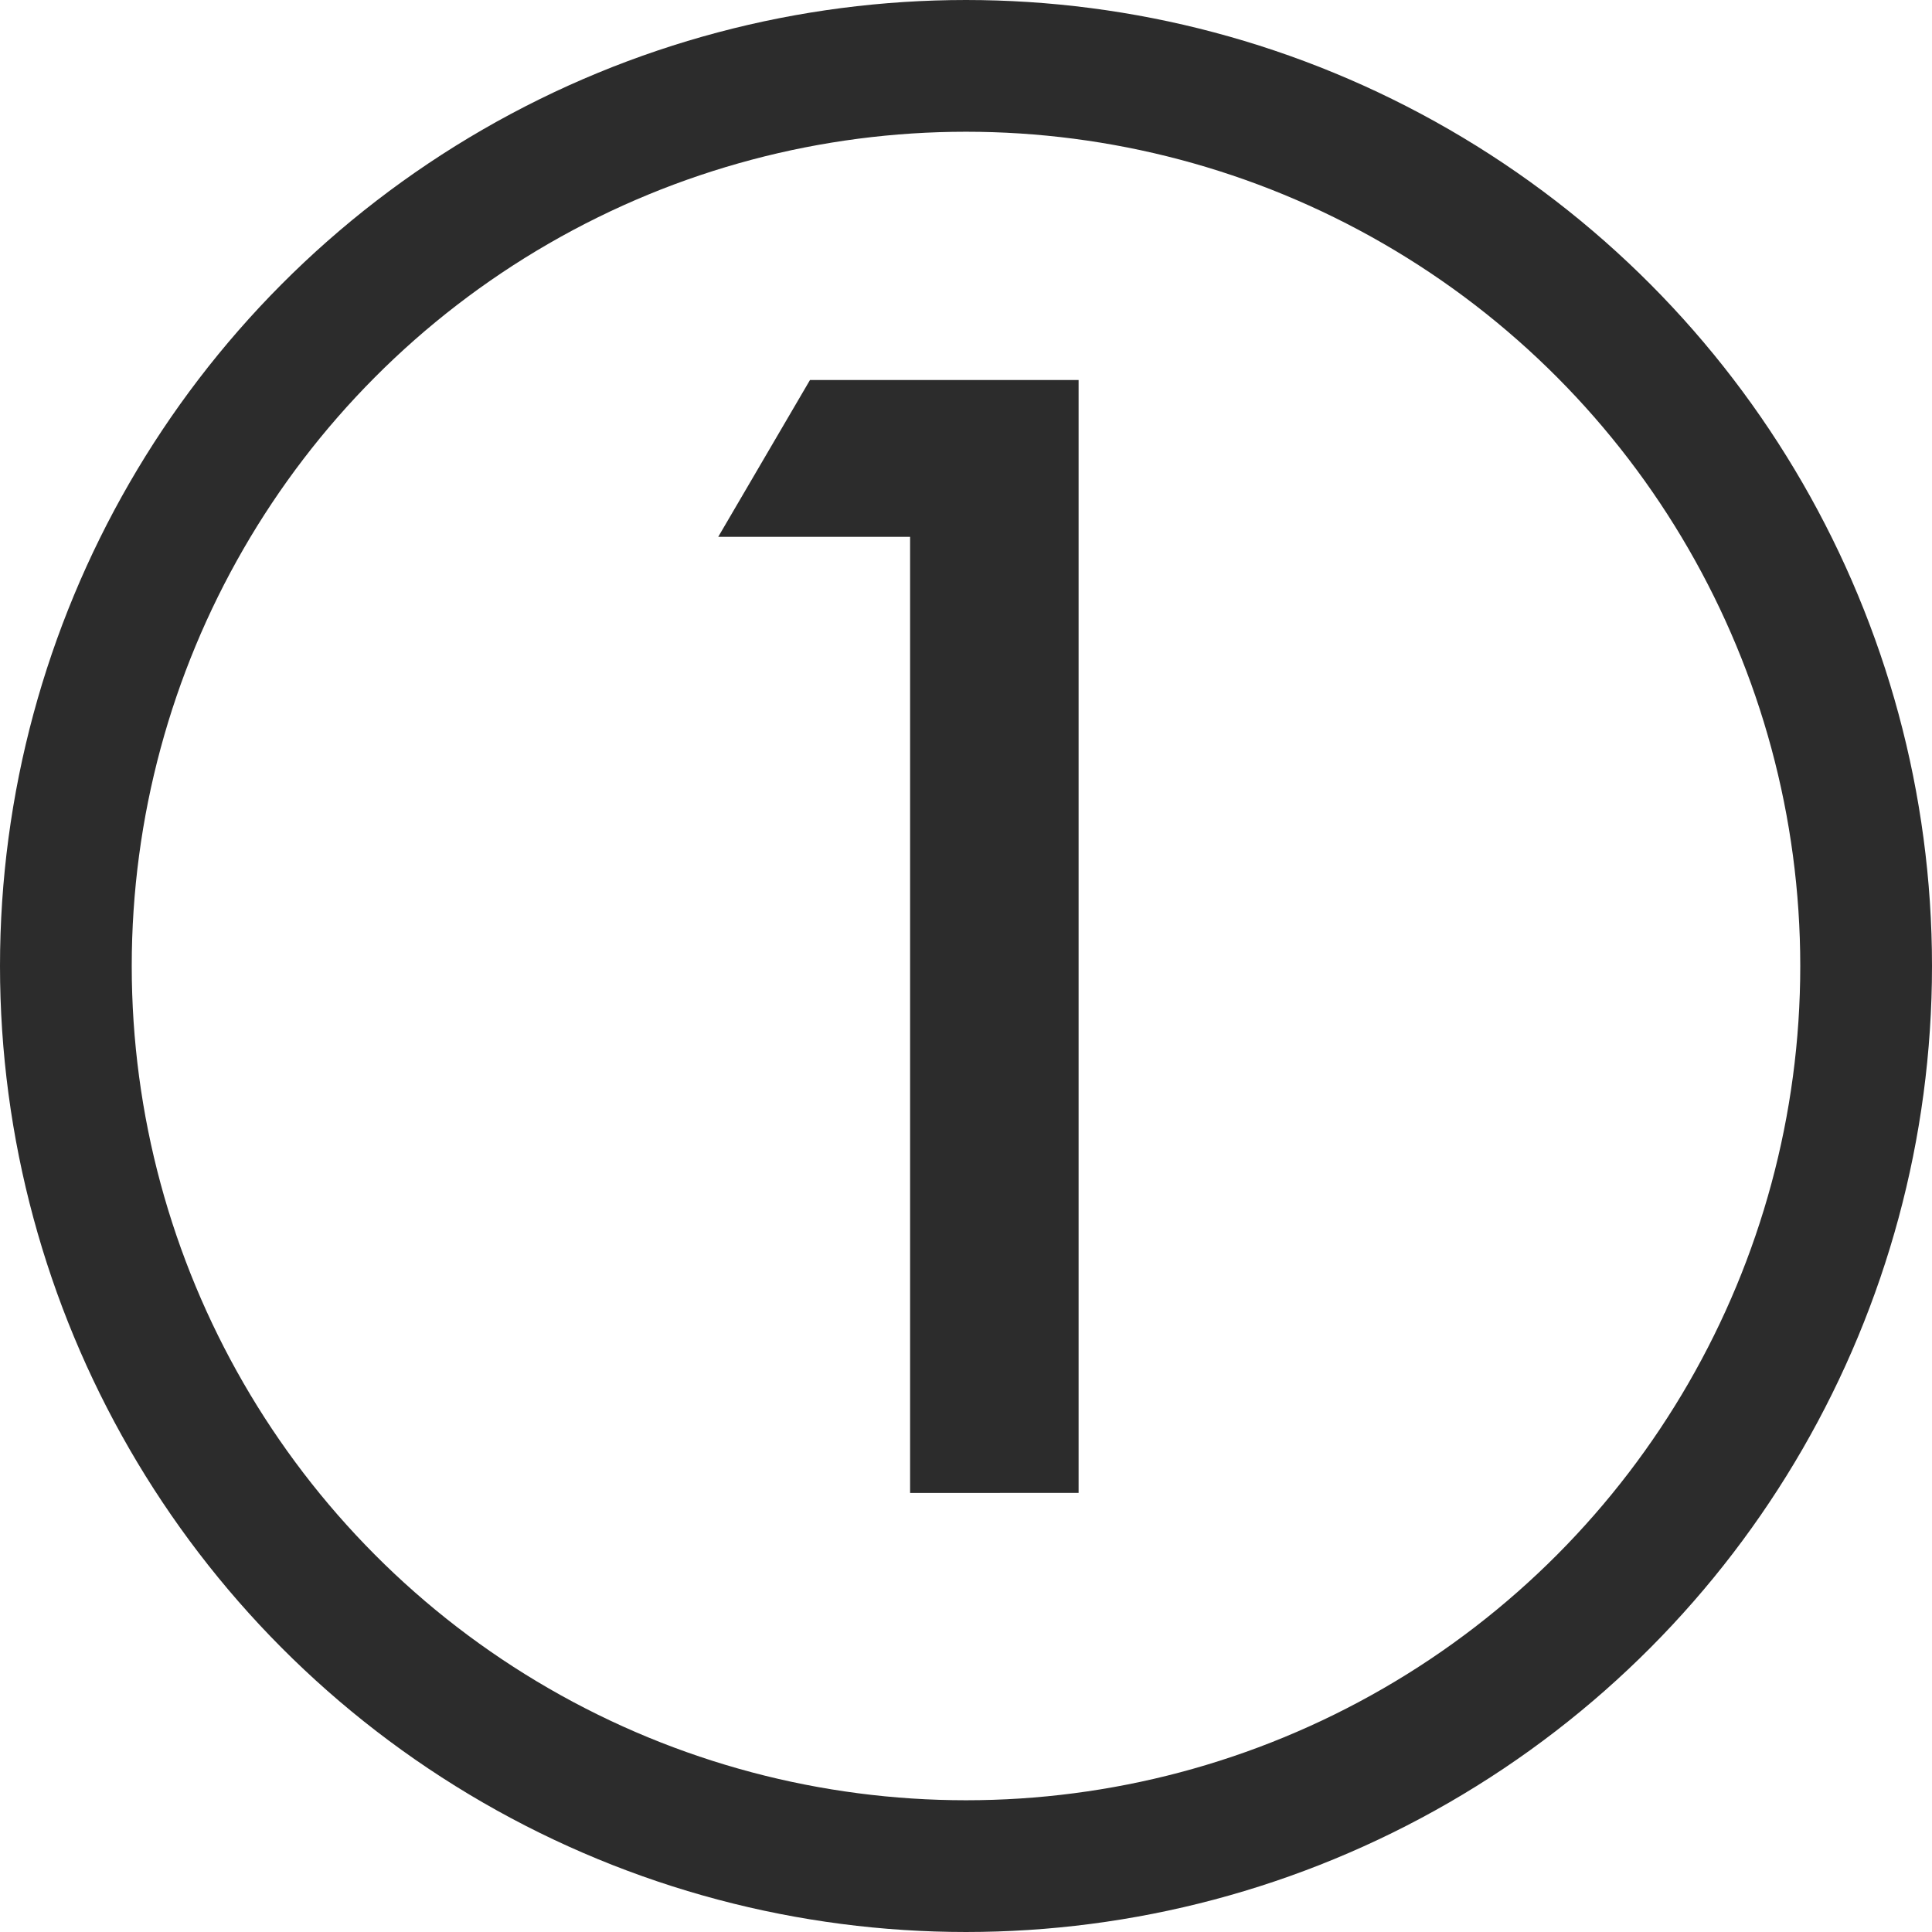 <svg height="32" viewBox="0 0 32 32" width="32" xmlns="http://www.w3.org/2000/svg"><g fill="none" fill-rule="evenodd"><path d="m17.865 24.727v-18.433h-4.449l-1.52 2.598h3.178v15.836z" fill="#2c2c2c" fill-rule="nonzero"/><circle cx="16" cy="16" r="14.909" stroke="#2c2c2c" stroke-width="2.182"/></g></svg>